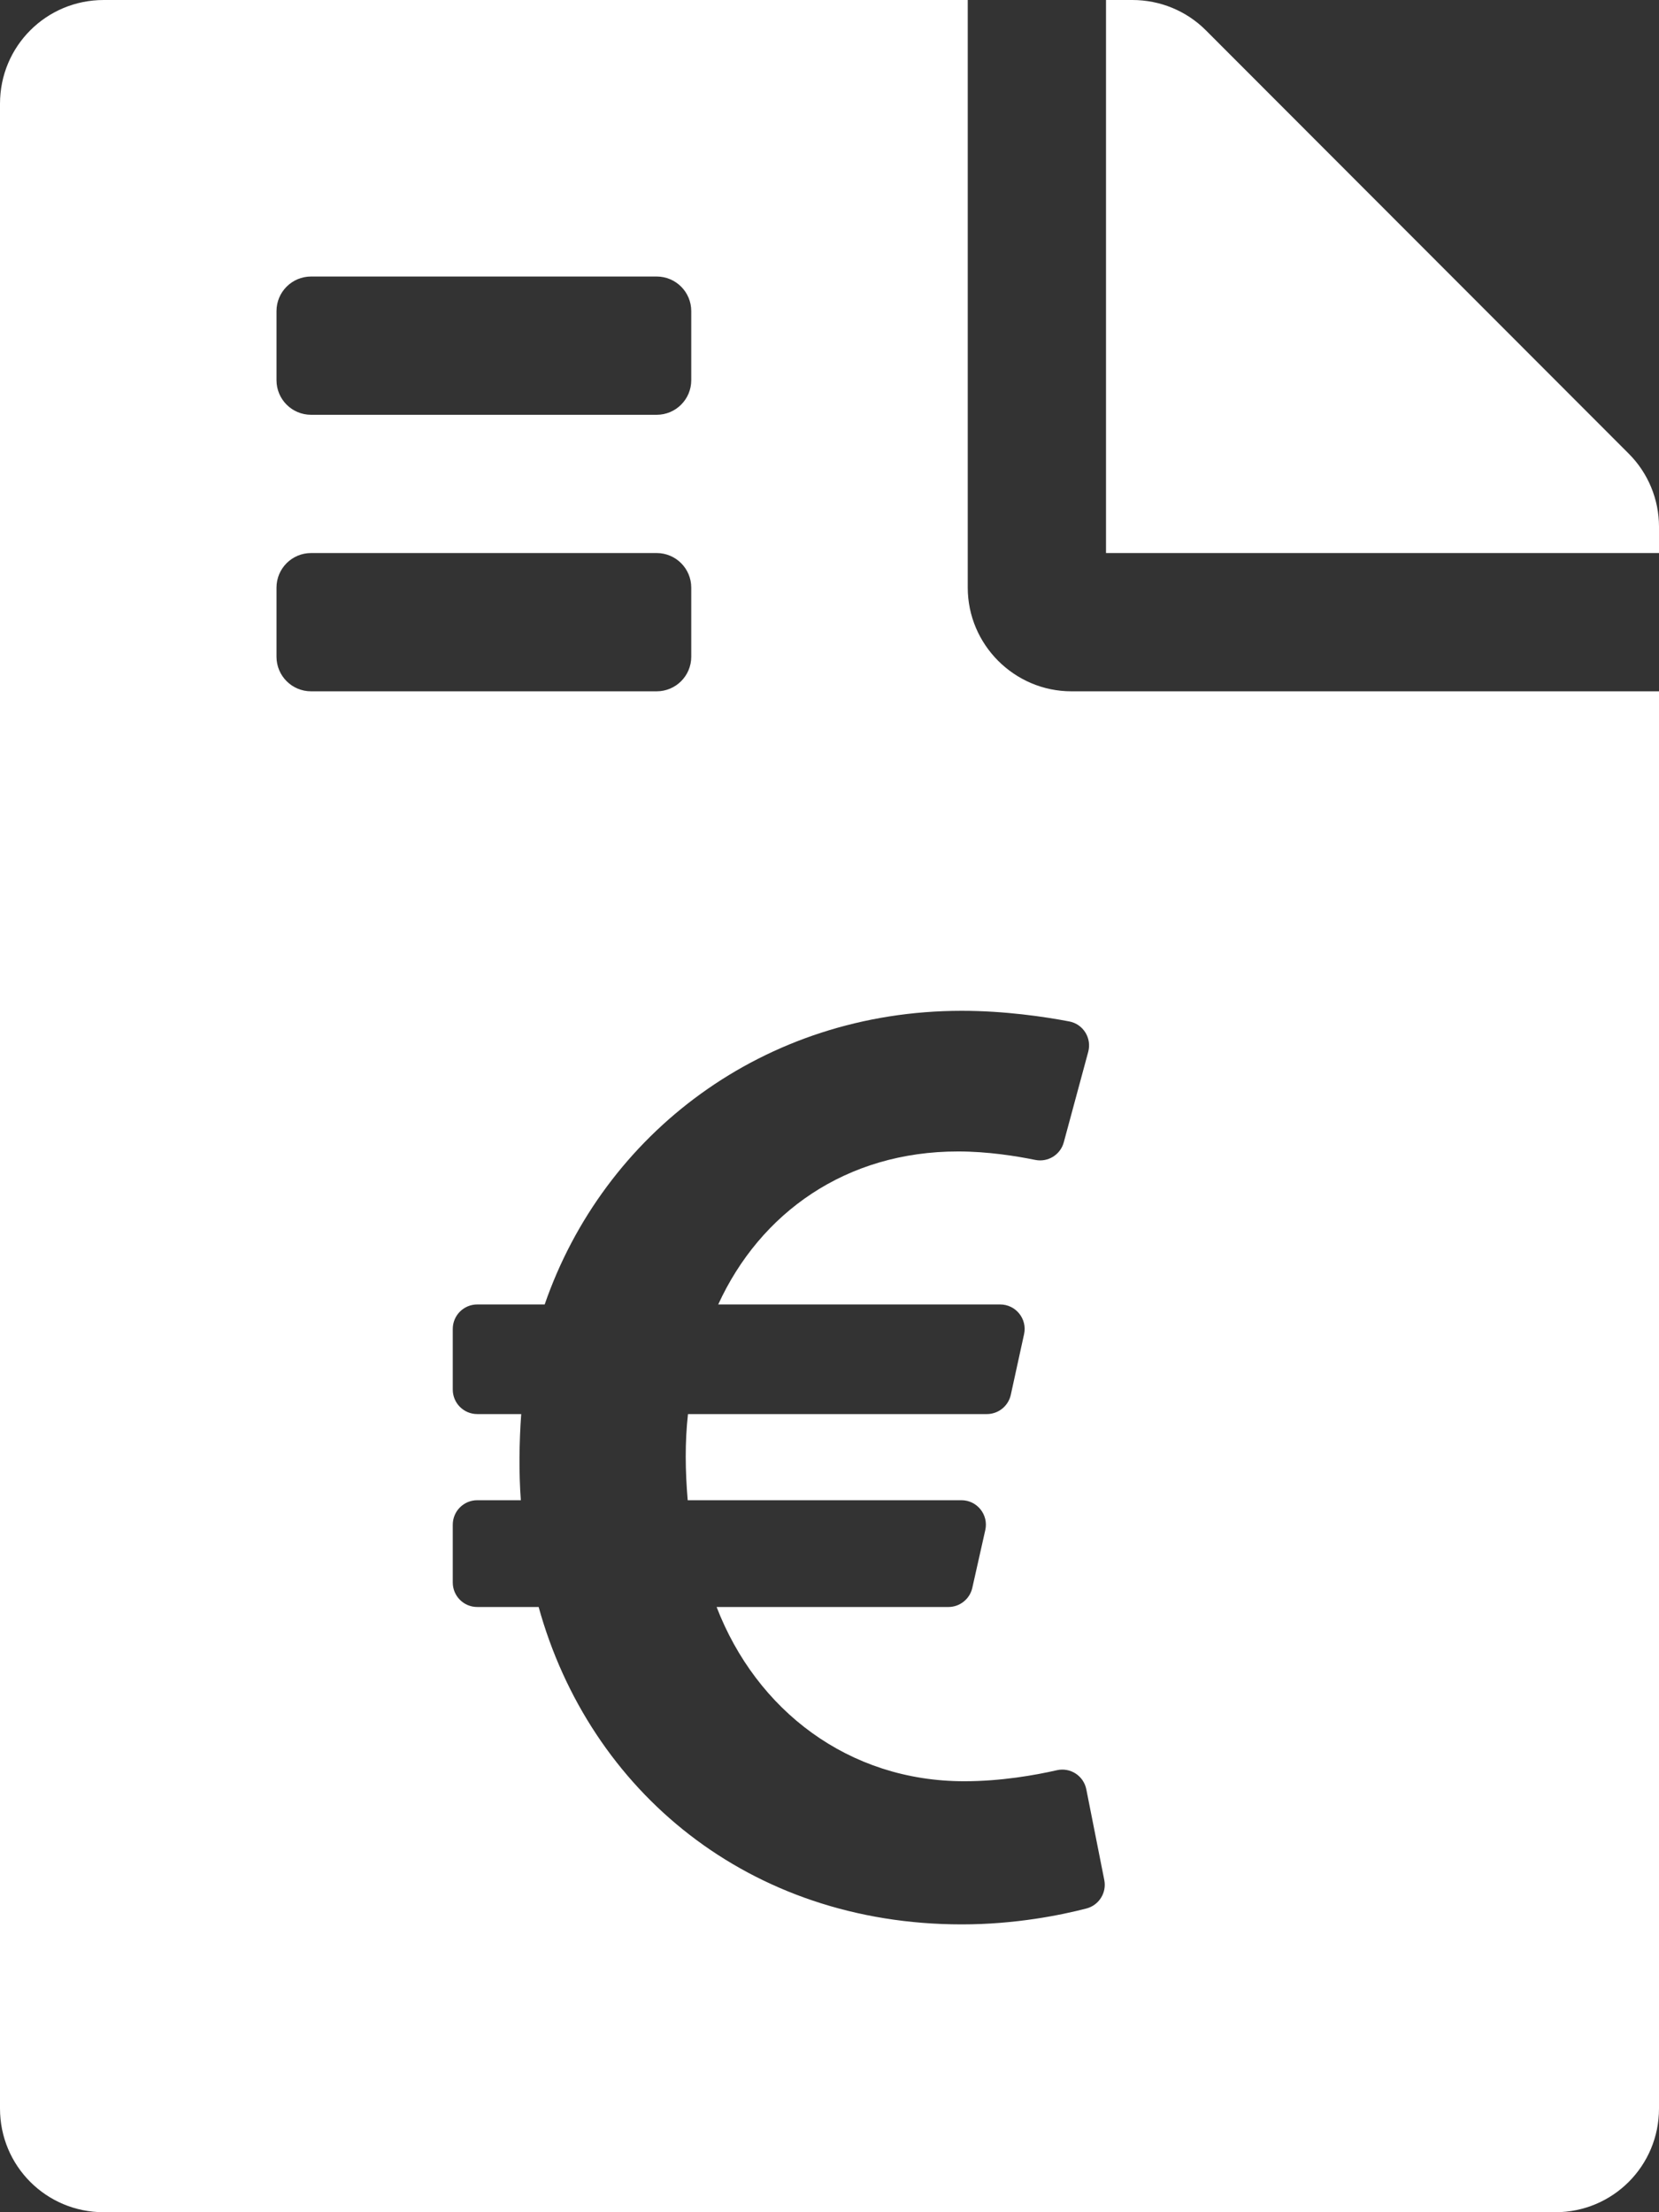 <?xml version="1.0" encoding="UTF-8" standalone="no"?><!DOCTYPE svg PUBLIC "-//W3C//DTD SVG 1.1//EN" "http://www.w3.org/Graphics/SVG/1.1/DTD/svg11.dtd"><svg width="100%" height="100%" viewBox="0 0 384 512" version="1.1" xmlns="http://www.w3.org/2000/svg" xmlns:xlink="http://www.w3.org/1999/xlink" xml:space="preserve" xmlns:serif="http://www.serif.com/" style="fill-rule:evenodd;clip-rule:evenodd;stroke-linejoin:round;stroke-miterlimit:1.414;"><rect x="0" y="0" width="384" height="512" fill="#333333" stroke="none"/><path d="M224,0l0,136c0,13.2 10.8,24 24,24l136,0l0,328c0,13.3 -10.7,24 -24,24l-336,0c-13.3,0 -24,-10.7 -24,-24l0,-464c0,-13.3 10.7,-24 24,-24l200,0Zm-99.324,371.927c11.812,42.634 48.684,73.457 97.943,73.457c12.413,0 22.919,-2.145 28.837,-3.676c2.911,-0.753 4.733,-3.638 4.148,-6.587l-4.162,-20.998c-0.62,-3.129 -3.698,-5.131 -6.807,-4.422c-5.047,1.152 -12.943,2.555 -21.44,2.555c-26.79,0 -48.107,-16.419 -57.325,-40.329l53.657,0c2.64,0 4.947,-1.846 5.526,-4.422l3.008,-13.385c0.795,-3.54 -1.897,-6.905 -5.526,-6.905l-63.355,0c-0.571,-6.762 -0.668,-13.35 0.064,-19.938l69.187,0c2.652,0 4.966,-1.862 5.533,-4.453l3.073,-14.043c0.773,-3.532 -1.916,-6.874 -5.532,-6.874l-65.263,0c9.738,-21.235 29.588,-35.412 55.512,-35.412c6.837,0 13.481,1.062 17.865,1.956c2.933,0.599 5.827,-1.179 6.608,-4.069l5.659,-20.941c0.86,-3.181 -1.163,-6.426 -4.401,-7.04c-5.713,-1.083 -14.919,-2.457 -24.866,-2.457c-45.867,0 -82.879,28.436 -96.545,67.963l-15.611,0c-3.128,0 -5.663,2.536 -5.663,5.663l0,14.043c0,3.128 2.535,5.663 5.663,5.664l10.18,0c-0.476,6.422 -0.557,13.822 -0.085,19.938l-10.095,0c-3.128,0.001 -5.663,2.536 -5.663,5.664l0,13.385c0,3.127 2.535,5.663 5.663,5.663l14.213,0Zm27.324,-211.927c4.42,0 8,-3.58 8,-8l0,-16c0,-4.42 -3.58,-8 -8,-8l-80,0c-4.42,0 -8,3.58 -8,8l0,16c0,4.42 3.58,8 8,8l80,0Zm110.1,-160c6.401,0 12.5,2.5 17,7l97.9,98c4.5,4.5 7,10.6 7,16.9l0,6.1l-128,0l0,-128l6.1,0Zm-110.1,96c4.42,0 8,-3.58 8,-8l0,-16c0,-4.42 -3.58,-8 -8,-8l-80,0c-4.42,0 -8,3.58 -8,8l0,16c0,4.42 3.58,8 8,8l80,0Z" style="fill:#fff;"/></svg>